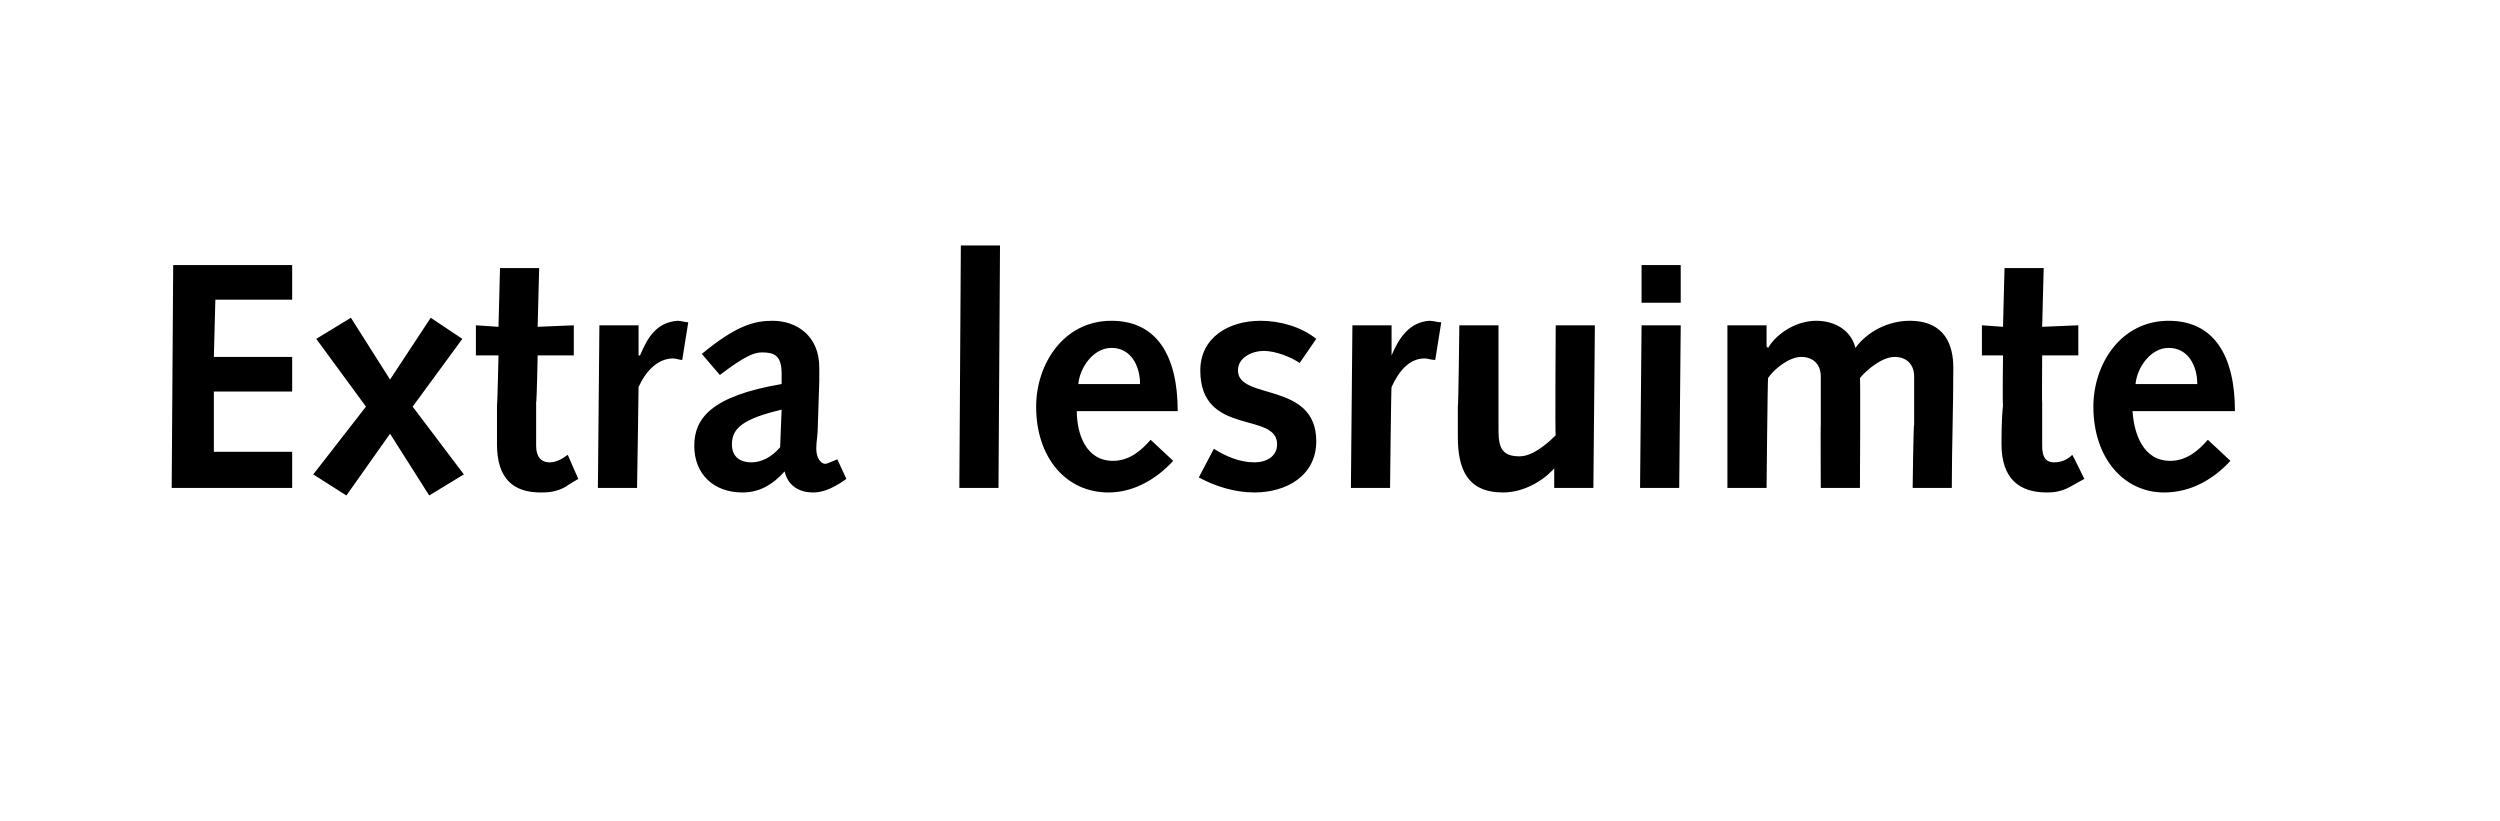 <?xml version="1.0" standalone="no"?><!DOCTYPE svg PUBLIC "-//W3C//DTD SVG 1.1//EN" "http://www.w3.org/Graphics/SVG/1.1/DTD/svg11.dtd"><svg xmlns="http://www.w3.org/2000/svg" version="1.1" width="166px" height="54.5px" viewBox="0 -1 166 54.5" style="top:-1px">  <desc>Extra lesruimte</desc>  <defs/>  <g id="Polygon32882">    <path d="M 11.5 16.6 L 19.4 16.6 L 19.4 18.9 L 14.3 18.9 L 14.2 22.7 L 19.4 22.7 L 19.4 25 L 14.2 25 L 14.2 29 L 19.4 29 L 19.4 31.4 L 11.4 31.4 L 11.5 16.6 Z M 24.3 26 L 21 21.5 L 23.3 20.1 L 25.9 24.2 L 28.6 20.1 L 30.7 21.5 L 27.4 26 L 30.8 30.5 L 28.5 31.9 L 25.9 27.8 L 23 31.9 L 20.8 30.5 L 24.3 26 Z M 38.4 30.8 C 38.4 30.8 37.57 31.28 37.6 31.3 C 36.9 31.7 36.3 31.7 35.9 31.7 C 34.1 31.7 33 30.8 33 28.5 C 33 28 33 26.8 33 25.9 C 33.03 25.88 33.1 22.6 33.1 22.6 L 31.6 22.6 L 31.6 20.6 L 33.1 20.7 L 33.2 16.8 L 35.8 16.8 L 35.7 20.7 L 38.1 20.6 L 38.1 22.6 L 35.7 22.6 C 35.7 22.6 35.64 25.75 35.6 25.7 C 35.6 26.8 35.6 27.8 35.6 28.6 C 35.6 29.3 35.9 29.7 36.5 29.7 C 36.9 29.7 37.3 29.5 37.7 29.2 C 37.7 29.22 38.4 30.8 38.4 30.8 Z M 39.8 20.6 L 42.4 20.6 L 42.4 22.6 C 42.4 22.6 42.45 22.62 42.5 22.6 C 43 21.4 43.6 20.4 45 20.3 C 45.2 20.3 45.5 20.4 45.7 20.4 C 45.7 20.4 45.3 22.9 45.3 22.9 C 45.1 22.9 44.9 22.8 44.7 22.8 C 43.7 22.8 42.9 23.6 42.4 24.7 C 42.41 24.72 42.3 31.4 42.3 31.4 L 39.7 31.4 L 39.8 20.6 Z M 46.6 22.5 C 48.9 20.6 50.1 20.3 51.3 20.3 C 52.9 20.3 54.4 21.3 54.4 23.4 C 54.4 23.8 54.4 24 54.4 24.3 C 54.4 24.3 54.3 27.4 54.3 27.4 C 54.3 27.9 54.2 28.3 54.2 28.8 C 54.2 29.4 54.5 29.8 54.8 29.8 C 54.9 29.8 55.1 29.7 55.6 29.5 C 55.6 29.5 56.2 30.8 56.2 30.8 C 55.1 31.6 54.4 31.7 54 31.7 C 53 31.7 52.3 31.2 52.1 30.3 C 51.3 31.2 50.4 31.7 49.3 31.7 C 47.4 31.7 46.1 30.5 46.1 28.6 C 46.1 26.8 47.2 25.3 51.9 24.5 C 51.9 24.5 51.9 23.8 51.9 23.8 C 51.9 22.6 51.4 22.4 50.6 22.4 C 50.1 22.4 49.5 22.6 47.8 23.9 C 47.8 23.9 46.6 22.5 46.6 22.5 Z M 51.9 26.2 C 49.4 26.8 48.6 27.4 48.6 28.5 C 48.6 29.3 49.1 29.7 49.9 29.7 C 50.5 29.7 51.2 29.4 51.8 28.7 C 51.8 28.7 51.9 26.2 51.9 26.2 Z M 63.8 15.3 L 66.4 15.3 L 66.3 31.4 L 63.7 31.4 L 63.8 15.3 Z M 71.5 26.3 C 71.5 27.8 72.1 29.6 73.9 29.6 C 75 29.6 75.8 28.9 76.4 28.2 C 76.4 28.2 77.9 29.6 77.9 29.6 C 76.8 30.8 75.3 31.7 73.6 31.7 C 70.8 31.7 68.8 29.4 68.8 26 C 68.8 23.2 70.6 20.3 73.8 20.3 C 76.8 20.3 78.2 22.6 78.2 26.3 C 78.2 26.3 71.5 26.3 71.5 26.3 Z M 75.7 24.5 C 75.7 23.3 75.1 22.1 73.8 22.1 C 72.6 22.1 71.7 23.4 71.6 24.5 C 71.6 24.5 75.7 24.5 75.7 24.5 Z M 80.6 28.8 C 81.4 29.3 82.3 29.7 83.3 29.7 C 84.1 29.7 84.8 29.3 84.8 28.5 C 84.8 26.3 79.7 28 79.7 23.6 C 79.7 21.4 81.6 20.3 83.7 20.3 C 85 20.3 86.4 20.7 87.4 21.5 C 87.4 21.5 86.3 23.1 86.3 23.1 C 85.7 22.7 84.7 22.3 83.9 22.3 C 83.2 22.3 82.2 22.7 82.2 23.6 C 82.2 25.6 87.4 24.3 87.4 28.3 C 87.4 30.6 85.4 31.7 83.3 31.7 C 82 31.7 80.7 31.3 79.6 30.7 C 79.6 30.7 80.6 28.8 80.6 28.8 Z M 89.8 20.6 L 92.4 20.6 L 92.4 22.6 C 92.4 22.6 92.41 22.62 92.4 22.6 C 92.9 21.4 93.6 20.4 94.9 20.3 C 95.2 20.3 95.4 20.4 95.7 20.4 C 95.7 20.4 95.3 22.9 95.3 22.9 C 95 22.9 94.8 22.8 94.6 22.8 C 93.6 22.8 92.9 23.6 92.4 24.7 C 92.37 24.72 92.3 31.4 92.3 31.4 L 89.7 31.4 L 89.8 20.6 Z M 105.8 31.4 L 103.2 31.4 L 103.2 30.1 C 103.2 30.1 103.16 30.1 103.2 30.1 C 102.4 31 101.1 31.7 99.8 31.7 C 97.4 31.7 96.8 30.1 96.8 28 C 96.8 27.4 96.8 26.7 96.8 26 C 96.84 26.03 96.9 20.6 96.9 20.6 L 99.5 20.6 C 99.5 20.6 99.5 23.31 99.5 23.3 C 99.5 24.9 99.5 26.4 99.5 27.6 C 99.5 28.8 99.8 29.3 100.9 29.3 C 101.7 29.3 102.6 28.6 103.3 27.9 C 103.25 27.93 103.3 20.6 103.3 20.6 L 105.9 20.6 L 105.8 31.4 Z M 109 20.6 L 111.6 20.6 L 111.5 31.4 L 108.9 31.4 L 109 20.6 Z M 109 16.6 L 111.6 16.6 L 111.6 19.1 L 109 19.1 L 109 16.6 Z M 114.7 20.6 L 117.3 20.6 L 117.3 22 C 117.3 22 117.37 22.09 117.4 22.1 C 118 21.1 119.3 20.3 120.6 20.3 C 121.8 20.3 122.9 20.9 123.2 22.1 C 124 21 125.4 20.3 126.8 20.3 C 129.2 20.3 129.7 22 129.7 23.4 C 129.7 26.1 129.6 28.7 129.6 31.4 C 129.64 31.4 127 31.4 127 31.4 C 127 31.4 127.05 27.16 127.1 27.2 C 127.1 26 127.1 24.6 127.1 24 C 127.1 23.2 126.6 22.7 125.8 22.7 C 125 22.7 124 23.5 123.5 24.1 C 123.54 24.1 123.5 31.4 123.5 31.4 L 120.9 31.4 C 120.9 31.4 120.88 27.16 120.9 27.2 C 120.9 26 120.9 24.6 120.9 24 C 120.9 23.2 120.4 22.7 119.6 22.7 C 118.8 22.7 117.8 23.5 117.4 24.1 C 117.37 24.1 117.3 31.4 117.3 31.4 L 114.7 31.4 L 114.7 20.6 Z M 138.4 30.8 C 138.4 30.8 137.51 31.28 137.5 31.3 C 136.8 31.7 136.2 31.7 135.9 31.7 C 134.1 31.7 132.9 30.8 132.9 28.5 C 132.9 28 132.9 26.8 133 25.9 C 132.96 25.88 133 22.6 133 22.6 L 131.6 22.6 L 131.6 20.6 L 133 20.7 L 133.1 16.8 L 135.7 16.8 L 135.6 20.7 L 138 20.6 L 138 22.6 L 135.6 22.6 C 135.6 22.6 135.58 25.75 135.6 25.7 C 135.6 26.8 135.6 27.8 135.6 28.6 C 135.6 29.3 135.8 29.7 136.4 29.7 C 136.9 29.7 137.3 29.5 137.6 29.2 C 137.63 29.22 138.4 30.8 138.4 30.8 Z M 141.6 26.3 C 141.7 27.8 142.3 29.6 144.1 29.6 C 145.2 29.6 146 28.9 146.6 28.2 C 146.6 28.2 148.1 29.6 148.1 29.6 C 147 30.8 145.5 31.7 143.7 31.7 C 141 31.7 139 29.4 139 26 C 139 23.2 140.8 20.3 144 20.3 C 147 20.3 148.4 22.6 148.4 26.3 C 148.4 26.3 141.6 26.3 141.6 26.3 Z M 145.9 24.5 C 145.9 23.3 145.3 22.1 144 22.1 C 142.8 22.1 141.9 23.4 141.8 24.5 C 141.8 24.5 145.9 24.5 145.9 24.5 Z " stroke="none" fill="#000"/>  </g></svg>